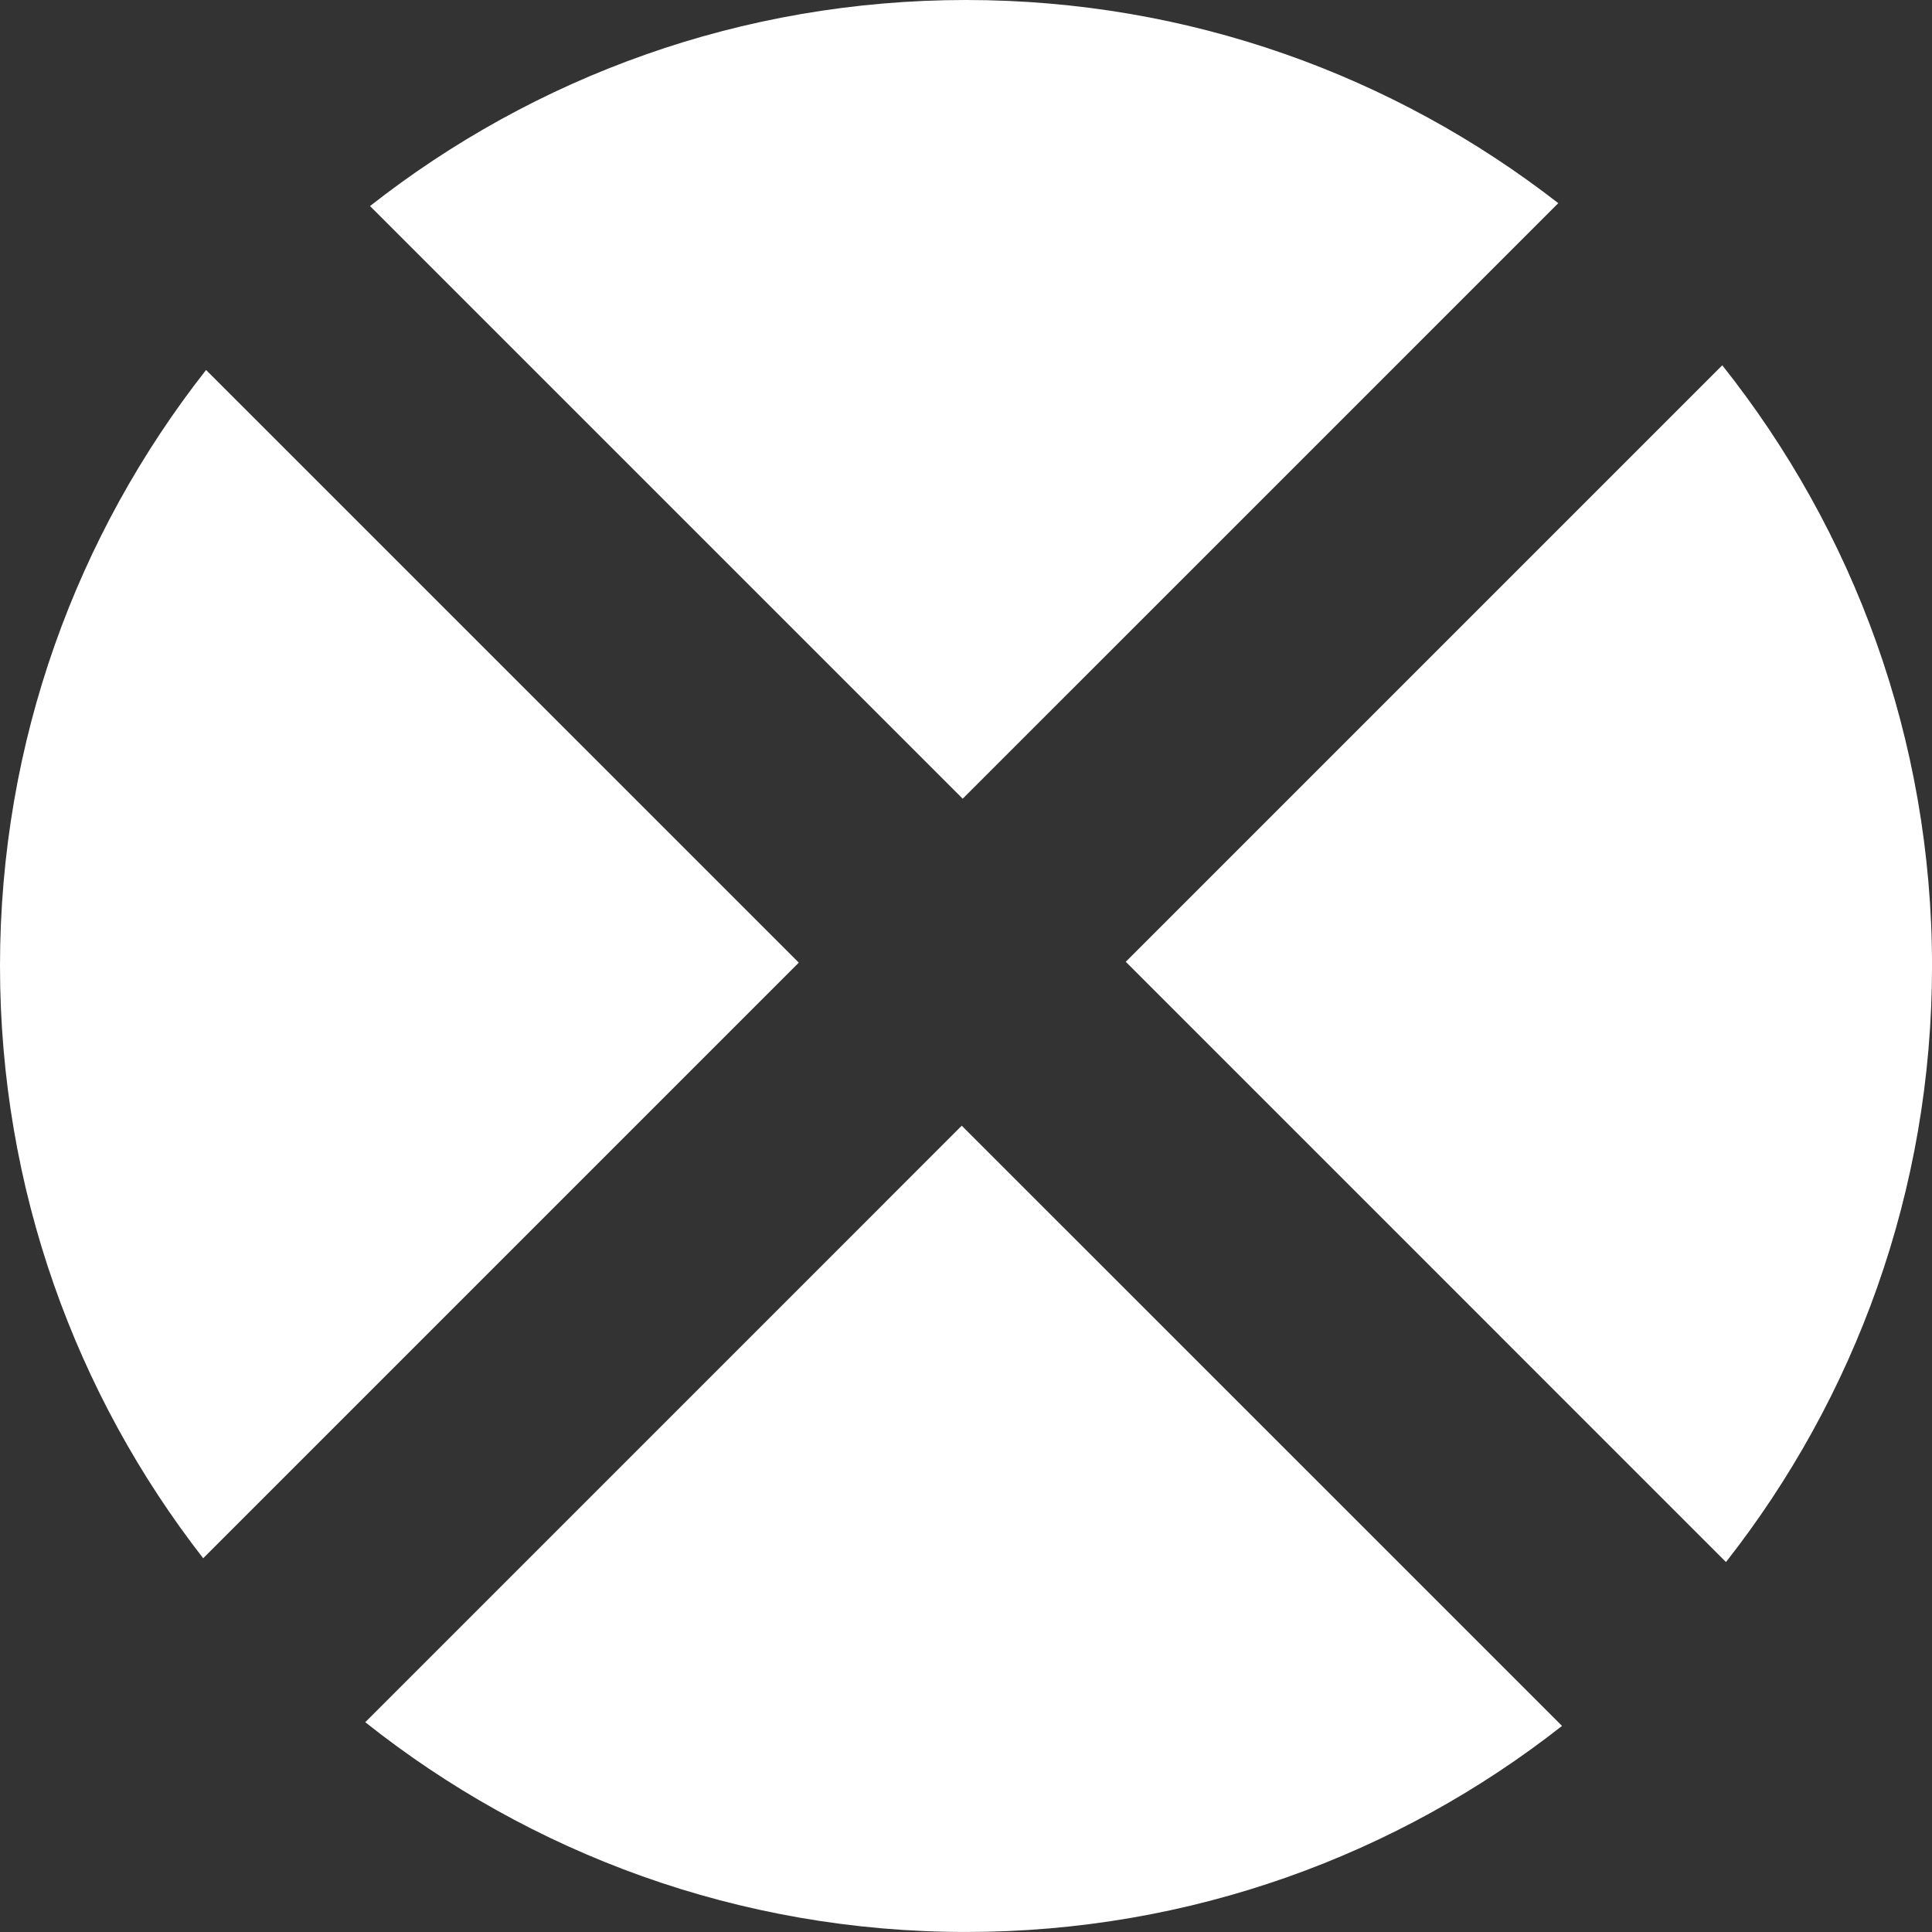 <?xml version="1.0" encoding="UTF-8"?>
<svg width="128pt" height="128pt" version="1.1" viewBox="0 0 128 128" xmlns="http://www.w3.org/2000/svg">
 <rect x="0" y="0" width="128" height="128" fill="#333333" stroke="none"/>
 <g fill="#fff">
  <path d="m24.199 114.1c10.93 8.691 24.754 13.898 39.801 13.898 14.906 0 28.609-5.109 39.488-13.652l-39.77-39.766z"/>
  <path d="m13.652 24.512c-8.543 10.879-13.652 24.582-13.652 39.488 0 14.793 5.031 28.402 13.461 39.238l39.461-39.461z"/>
  <path d="m103.24 13.461c-10.836-8.43-24.445-13.461-39.238-13.461-14.906 0-28.609 5.109-39.488 13.652l39.266 39.266z"/>
  <path d="m114.35 103.49c8.543-10.879 13.652-24.582 13.652-39.488 0-15.047-5.207-28.871-13.898-39.801l-39.52 39.52z"/>
 </g>
</svg>
